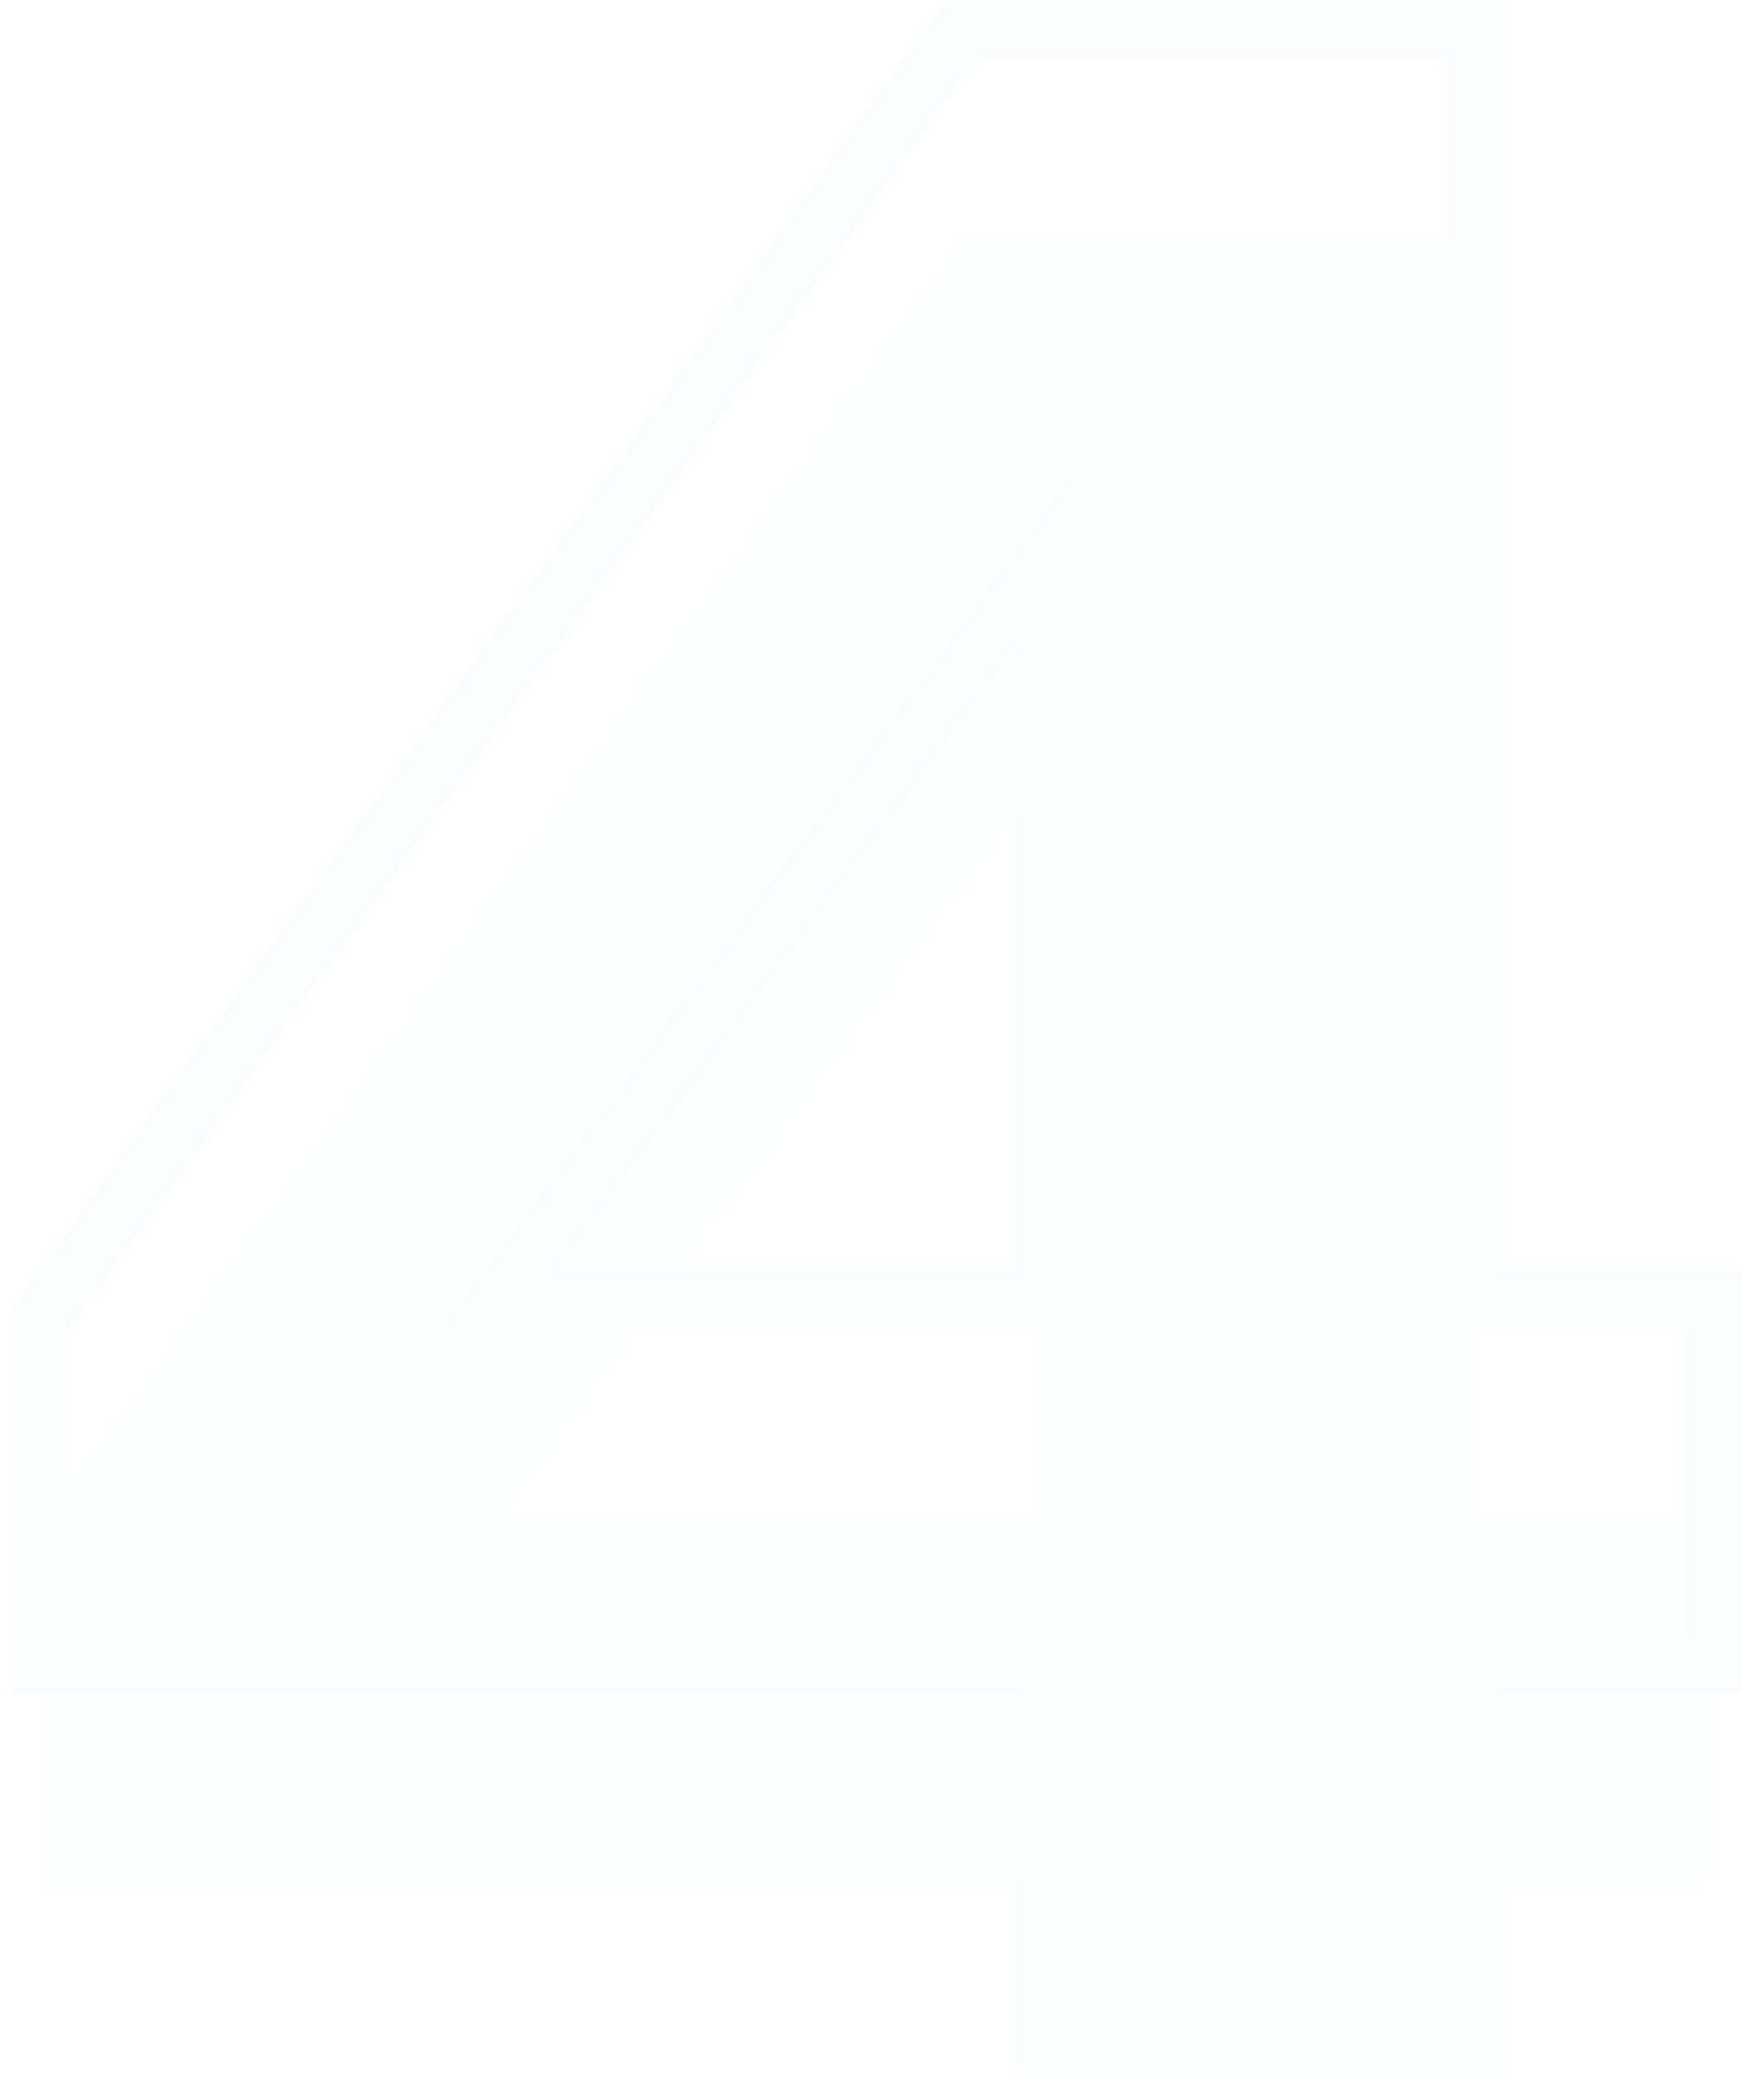 <svg width="62" height="73" viewBox="0 0 62 73" fill="none" xmlns="http://www.w3.org/2000/svg">
<mask id="path-1-outside-1_226_8" maskUnits="userSpaceOnUse" x="0" y="0" width="62" height="73" fill="black">
<rect fill="white" width="62" height="73"/>
<path d="M36.7 72V58.5H1.4V46.4L33.8 1H51.9V45.7H60.2V58.5H51.9V72H36.7ZM17.5 45.7H36.7V19.7L17.5 45.7Z"/>
</mask>
<g filter="url(#filter0_iii_226_8)">
<path d="M36.7 72V58.5H1.4V46.4L33.8 1H51.9V45.7H60.2V58.5H51.9V72H36.7ZM17.5 45.7H36.7V19.7L17.5 45.7Z" fill="#B8D3FA" fill-opacity="0.01"/>
</g>
<path d="M36.7 72H35.7V73H36.7V72ZM36.7 58.5H37.7V57.5H36.7V58.5ZM1.4 58.5H0.4V59.5H1.4V58.5ZM1.4 46.4L0.586 45.819L0.4 46.08V46.4H1.4ZM33.8 1V-3.8147e-06H33.285L32.986 0.419L33.8 1ZM51.9 1H52.9V-3.8147e-06H51.9V1ZM51.9 45.7H50.9V46.7H51.9V45.7ZM60.2 45.7H61.2V44.7H60.2V45.7ZM60.2 58.5V59.5H61.2V58.5H60.2ZM51.9 58.5V57.5H50.9V58.5H51.9ZM51.9 72V73H52.9V72H51.9ZM17.5 45.7L16.696 45.106L15.518 46.7H17.5V45.7ZM36.7 45.7V46.7H37.7V45.7H36.7ZM36.7 19.7H37.7V16.663L35.896 19.106L36.7 19.7ZM36.7 72H37.7V58.5H36.7H35.7V72H36.7ZM36.7 58.5V57.5H1.4V58.5V59.5H36.7V58.5ZM1.4 58.5H2.4V46.4H1.4H0.4V58.5H1.4ZM1.4 46.4L2.214 46.981L34.614 1.581L33.8 1L32.986 0.419L0.586 45.819L1.4 46.4ZM33.8 1V2H51.9V1V-3.8147e-06H33.8V1ZM51.9 1H50.9V45.7H51.9H52.9V1H51.9ZM51.9 45.7V46.7H60.2V45.7V44.7H51.9V45.7ZM60.2 45.7H59.2V58.5H60.2H61.2V45.7H60.2ZM60.2 58.5V57.5H51.9V58.5V59.5H60.2V58.5ZM51.9 58.5H50.9V72H51.9H52.9V58.5H51.9ZM51.9 72V71H36.7V72V73H51.9V72ZM17.5 45.7V46.7H36.7V45.7V44.7H17.5V45.7ZM36.7 45.7H37.7V19.7H36.7H35.7V45.7H36.7ZM36.7 19.7L35.896 19.106L16.696 45.106L17.5 45.7L18.304 46.294L37.504 20.294L36.7 19.7Z" fill="#B8D3FA" fill-opacity="0.06" mask="url(#path-1-outside-1_226_8)"/>
<defs>
<filter id="filter0_iii_226_8" x="0.4" y="0" width="60.8" height="77" filterUnits="userSpaceOnUse" color-interpolation-filters="sRGB">
<feFlood flood-opacity="0" result="BackgroundImageFix"/>
<feBlend mode="normal" in="SourceGraphic" in2="BackgroundImageFix" result="shape"/>
<feColorMatrix in="SourceAlpha" type="matrix" values="0 0 0 0 0 0 0 0 0 0 0 0 0 0 0 0 0 0 127 0" result="hardAlpha"/>
<feOffset dy="3"/>
<feGaussianBlur stdDeviation="6"/>
<feComposite in2="hardAlpha" operator="arithmetic" k2="-1" k3="1"/>
<feColorMatrix type="matrix" values="0 0 0 0 0.722 0 0 0 0 0.827 0 0 0 0 0.98 0 0 0 0.08 0"/>
<feBlend mode="normal" in2="shape" result="effect1_innerShadow_226_8"/>
<feColorMatrix in="SourceAlpha" type="matrix" values="0 0 0 0 0 0 0 0 0 0 0 0 0 0 0 0 0 0 127 0" result="hardAlpha"/>
<feOffset dy="0.5"/>
<feGaussianBlur stdDeviation="0.25"/>
<feComposite in2="hardAlpha" operator="arithmetic" k2="-1" k3="1"/>
<feColorMatrix type="matrix" values="0 0 0 0 0.722 0 0 0 0 0.827 0 0 0 0 0.98 0 0 0 0.12 0"/>
<feBlend mode="normal" in2="effect1_innerShadow_226_8" result="effect2_innerShadow_226_8"/>
<feColorMatrix in="SourceAlpha" type="matrix" values="0 0 0 0 0 0 0 0 0 0 0 0 0 0 0 0 0 0 127 0" result="hardAlpha"/>
<feOffset dy="4"/>
<feGaussianBlur stdDeviation="5"/>
<feComposite in2="hardAlpha" operator="arithmetic" k2="-1" k3="1"/>
<feColorMatrix type="matrix" values="0 0 0 0 0 0 0 0 0 0.36 0 0 0 0 0.957 0 0 0 0.25 0"/>
<feBlend mode="normal" in2="effect2_innerShadow_226_8" result="effect3_innerShadow_226_8"/>
</filter>
</defs>
</svg>

